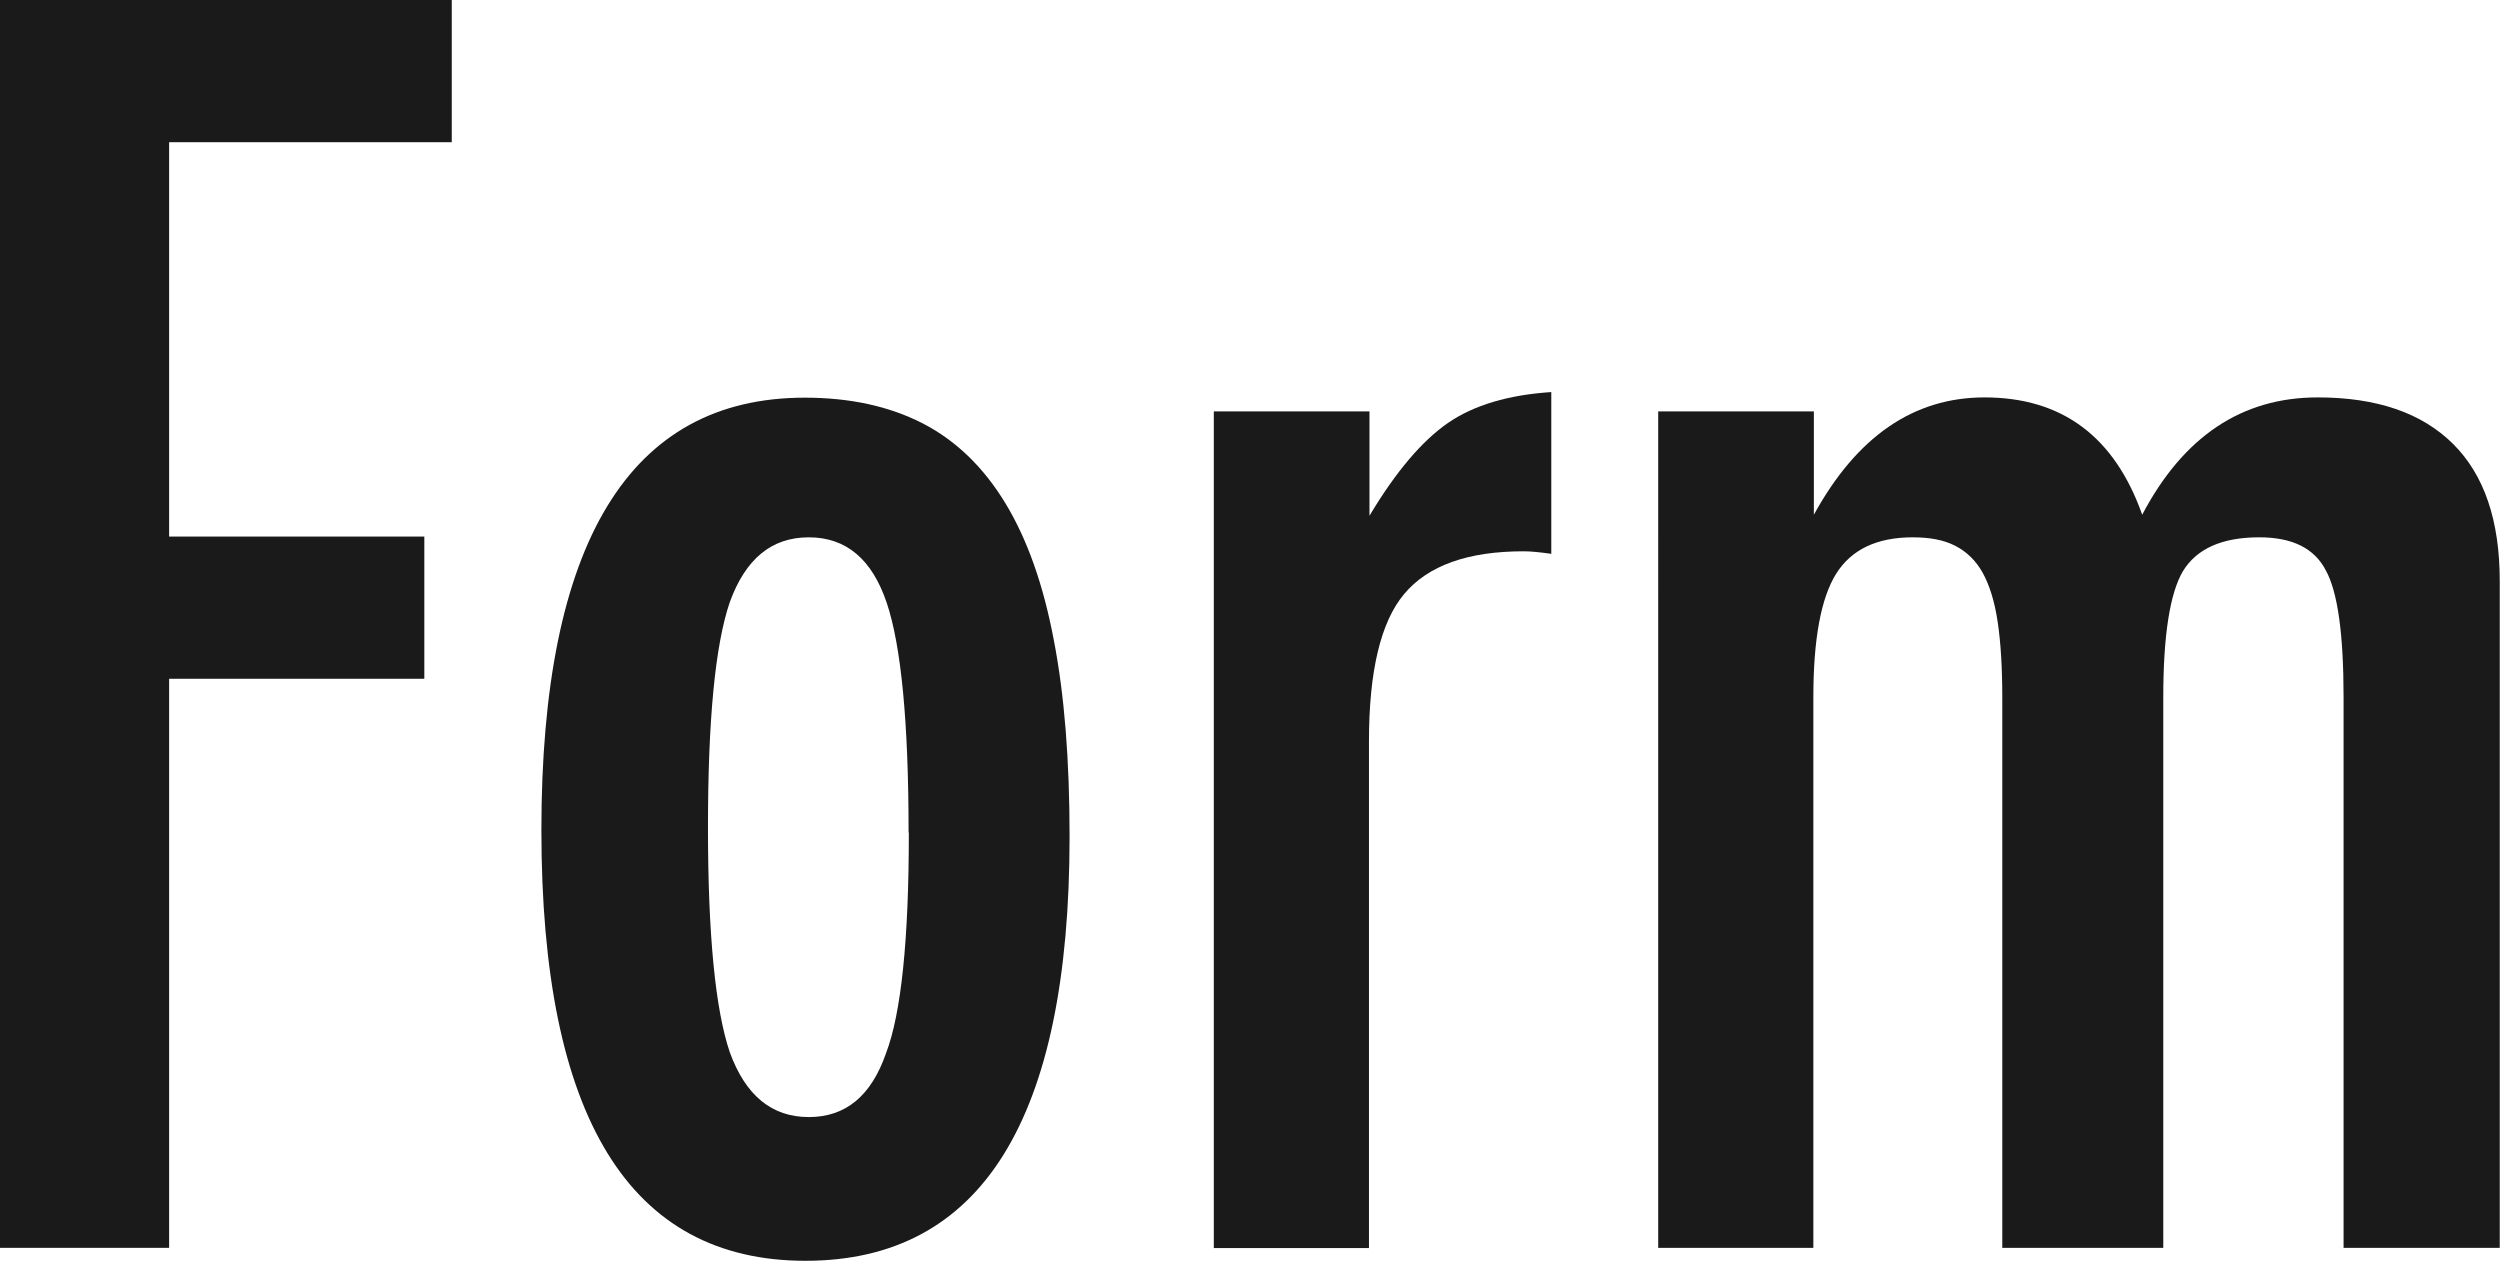 <?xml version="1.0" encoding="UTF-8"?><svg id="_レイヤー_2" xmlns="http://www.w3.org/2000/svg" viewBox="0 0 98.45 49.65"><defs><style>.cls-1{fill:#1a1a1a;stroke-width:0px;}</style></defs><g id="_レイヤー_1-2"><path class="cls-1" d="m0,0h17.79v5.6H6.66v15.53h10.05v5.6H6.66v22.41H0V0Z"/><path class="cls-1" d="m42.12,32.94c0,11.14-3.47,16.71-10.4,16.71s-10.4-5.65-10.4-16.96,3.46-17.03,10.37-17.03c1.79,0,3.34.34,4.66,1.02,1.31.68,2.39,1.73,3.25,3.15s1.49,3.21,1.9,5.38c.42,2.17.62,4.74.62,7.73Zm-6.34-.16c0-4.33-.29-7.34-.86-9.04-.58-1.72-1.6-2.58-3.07-2.58s-2.49.85-3.11,2.55c-.58,1.7-.86,4.66-.86,8.88s.29,7.17.86,8.85c.62,1.7,1.65,2.55,3.11,2.55s2.46-.84,3.04-2.51c.6-1.57.9-4.47.9-8.69Z"/><path class="cls-1" d="m47.82,16.2h6.11v4.11c1.04-1.74,2.08-2.96,3.1-3.66,1.02-.7,2.38-1.1,4.06-1.21v6.37c-.43-.06-.79-.1-1.09-.1-2.2,0-3.77.56-4.71,1.69-.92,1.1-1.38,3.04-1.38,5.79v19.96h-6.11V16.2Z"/><path class="cls-1" d="m65.32,16.2h6.11v4.07c1.69-3.08,3.93-4.62,6.72-4.62,3.05,0,5.12,1.54,6.21,4.62,1.62-3.08,3.92-4.62,6.91-4.62,2.33,0,4.1.61,5.33,1.83,1.23,1.22,1.84,3.02,1.84,5.4v26.26h-6.15v-21.68c0-2.48-.23-4.15-.7-5-.45-.87-1.32-1.3-2.62-1.3-1.47,0-2.47.45-3.01,1.34-.51.87-.77,2.53-.77,4.96v21.68h-6.34v-21.68c0-1.17-.06-2.15-.18-2.96-.12-.81-.32-1.45-.59-1.94s-.64-.84-1.09-1.07-1-.33-1.67-.33c-1.41,0-2.41.48-3.01,1.43-.6.96-.9,2.58-.9,4.87v21.68h-6.11V16.2Z"/></g></svg>